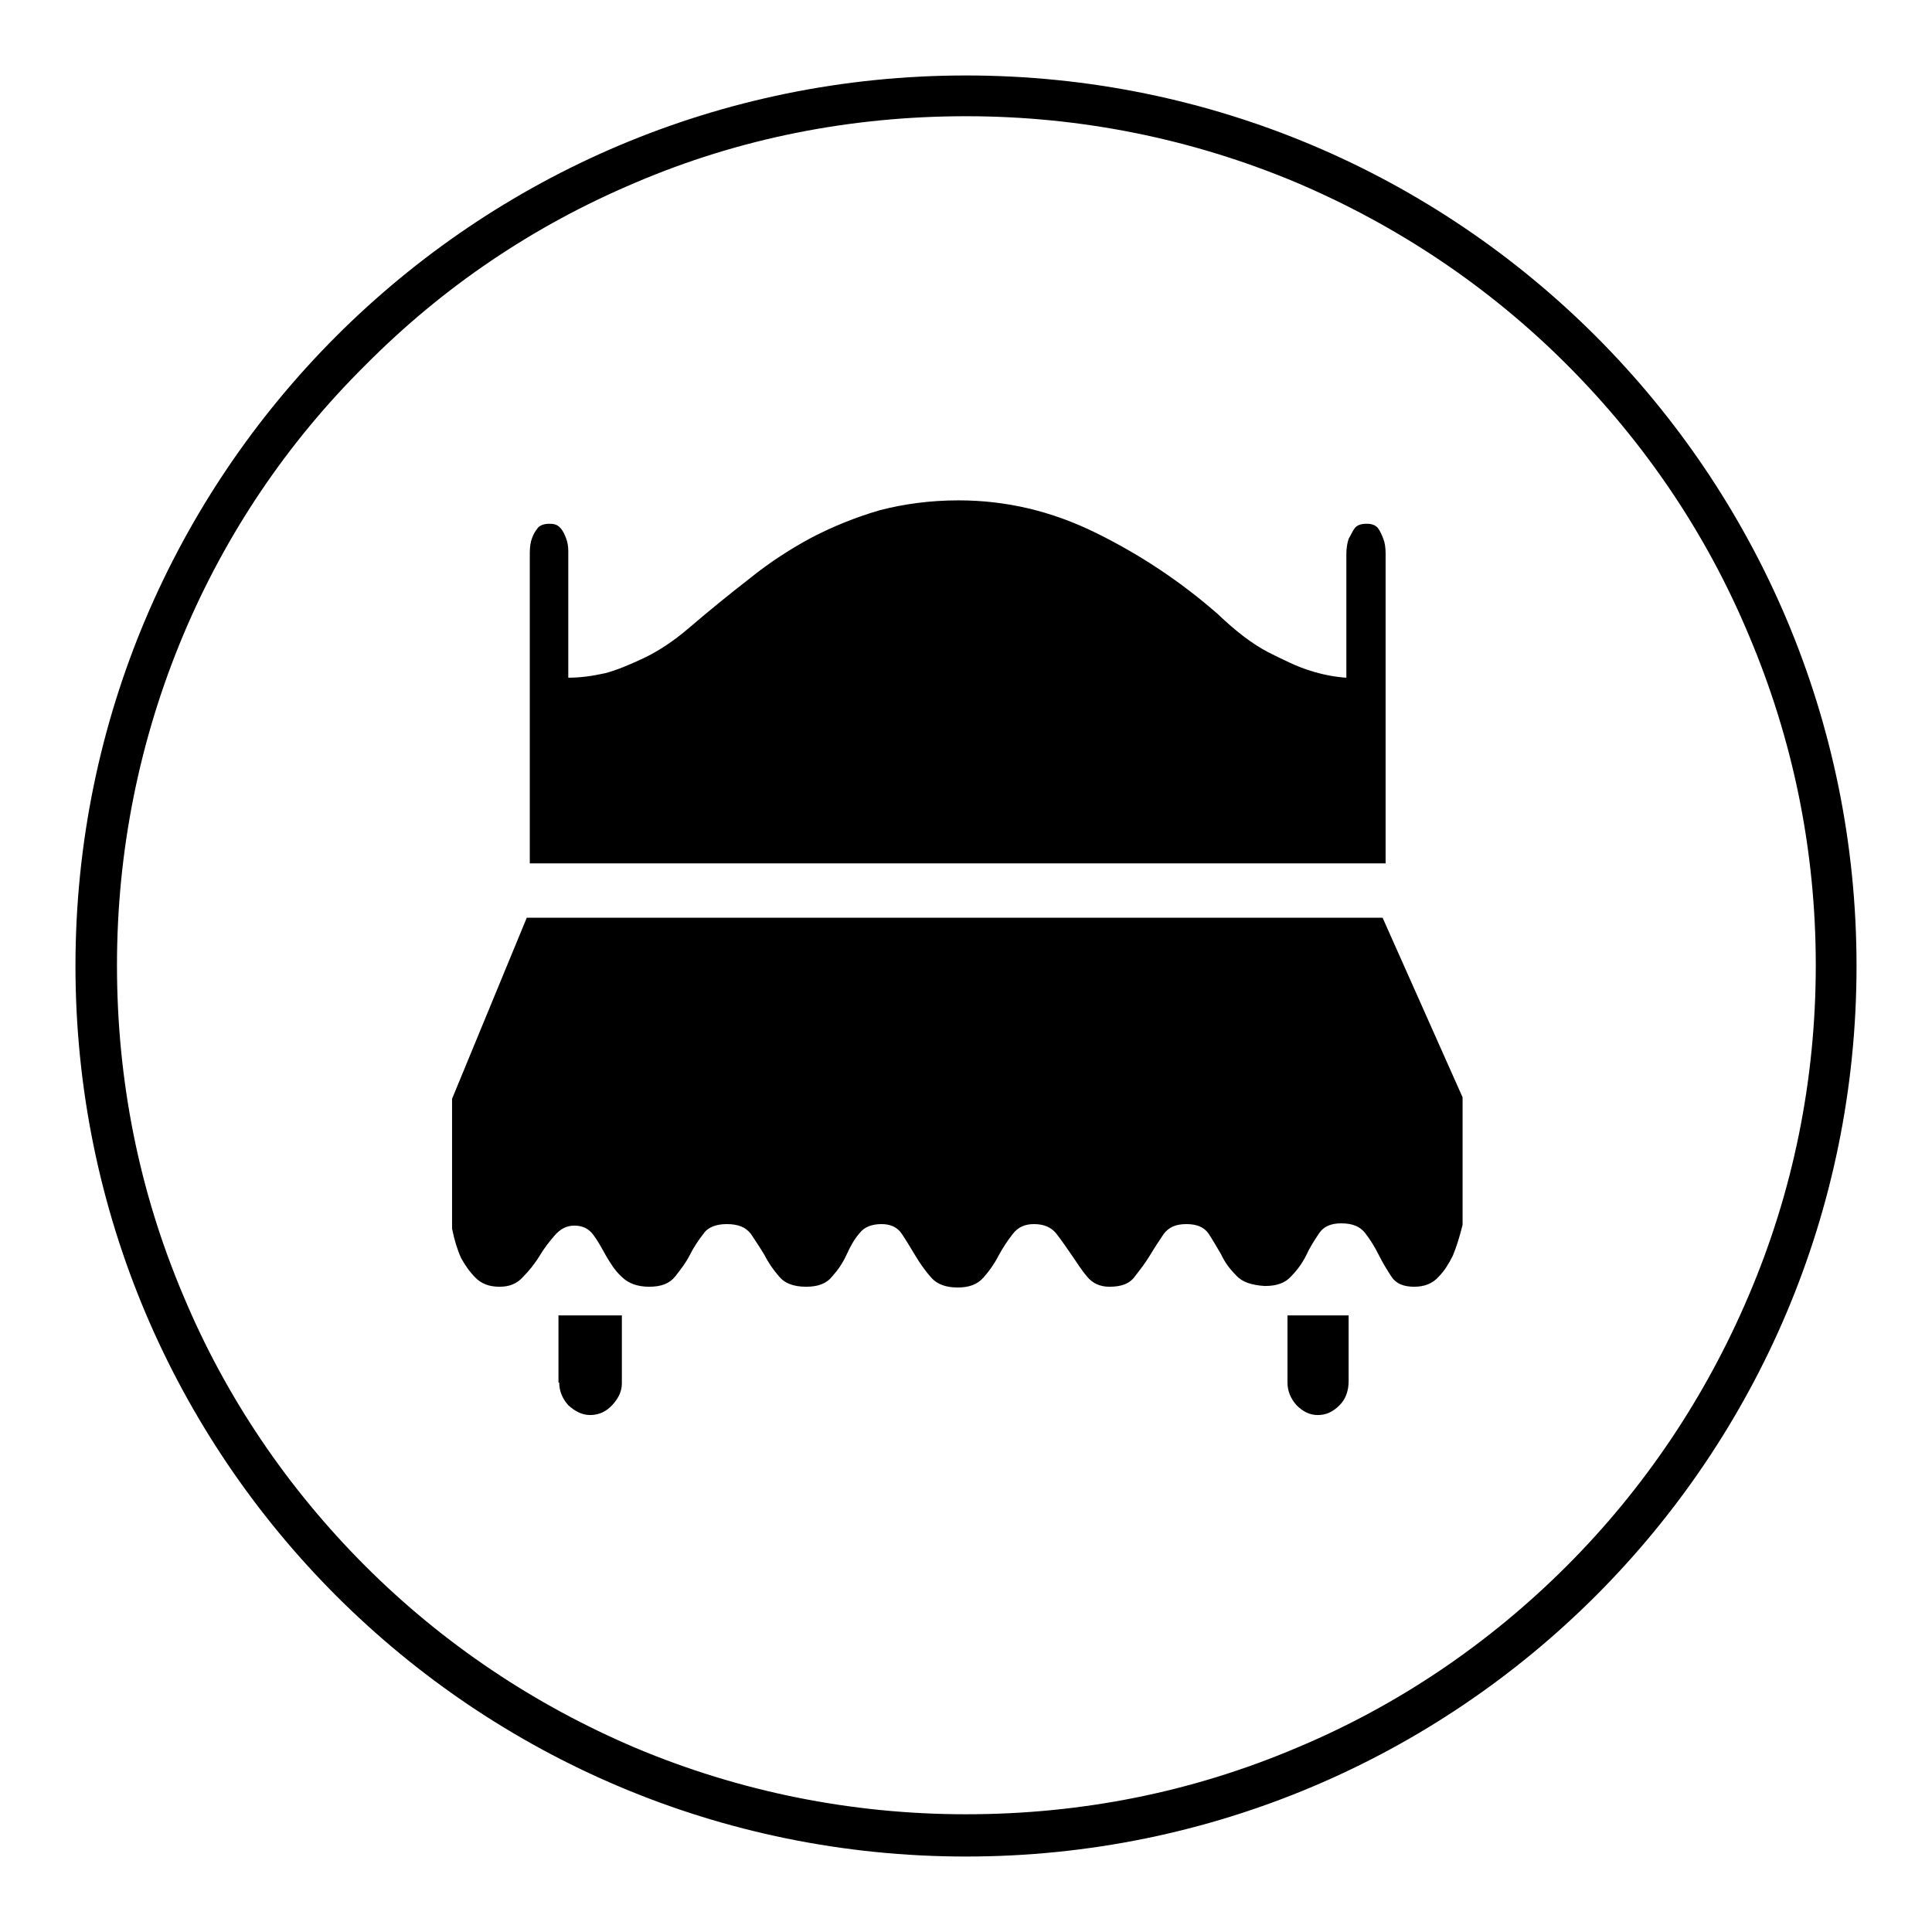 <?xml version="1.0" encoding="utf-8"?>
<!-- Svg Vector Icons : http://www.onlinewebfonts.com/icon -->
<!DOCTYPE svg PUBLIC "-//W3C//DTD SVG 1.1//EN" "http://www.w3.org/Graphics/SVG/1.1/DTD/svg11.dtd">
<svg version="1.1" xmlns="http://www.w3.org/2000/svg" xmlns:xlink="http://www.w3.org/1999/xlink" x="0px" y="0px" viewBox="0 0 256 256" enable-background="new 0 0 256 256" xml:space="preserve">
<g> <path fill="#000000" d="M128,15.4c15.2,0,30,3,43.8,8.8c13.4,5.7,25.5,13.8,35.8,24.1c10.3,10.3,18.5,22.4,24.1,35.8 c5.9,13.9,8.9,28.6,8.9,43.8c0,15.2-3,30-8.9,43.8c-5.7,13.4-13.8,25.5-24.1,35.8c-10.3,10.3-22.4,18.5-35.8,24.1 c-13.9,5.9-28.6,8.8-43.8,8.8c-15.2,0-30-3-43.8-8.8c-13.4-5.7-25.5-13.8-35.8-24.1s-18.5-22.4-24.1-35.8 c-5.9-13.9-8.8-28.6-8.8-43.8c0-15.2,3-30,8.8-43.8C29.9,70.8,38,58.7,48.4,48.4C58.7,38,70.7,29.9,84.2,24.2 C98,18.3,112.8,15.4,128,15.4 M128,10C62.8,10,10,62.8,10,128c0,65.2,52.8,118,118,118c65.2,0,118-52.8,118-118 C246,62.8,193.2,10,128,10L128,10z M74.1,183.2c0,1.1,0.4,2.1,1.2,3c0.9,0.8,1.8,1.3,2.9,1.3c1.2,0,2.2-0.5,3-1.4 c0.8-0.9,1.2-1.8,1.2-2.8v-9h-8.4V183.2z M183.6,73.3c0-0.7-0.1-1.4-0.3-1.9c-0.2-0.5-0.4-1-0.7-1.4c-0.3-0.4-0.8-0.6-1.5-0.6 c-0.8,0-1.3,0.2-1.6,0.6c-0.3,0.4-0.5,0.9-0.8,1.4c-0.2,0.6-0.3,1.3-0.3,2v16.4c-1.5-0.1-3.2-0.4-5-1c-1.6-0.5-3.4-1.4-5.4-2.4 c-2.1-1.1-4.3-2.8-6.6-5c-4.9-4.3-10.3-7.9-16.2-10.8c-5.9-2.9-11.9-4.3-18.2-4.3c-3.8,0-7.3,0.5-10.4,1.3c-3.1,0.9-6.1,2.1-9,3.6 c-2.8,1.5-5.6,3.3-8.2,5.4c-2.7,2.1-5.3,4.2-8.1,6.6c-2.1,1.8-4.1,3.1-6,4c-1.9,0.9-3.6,1.6-5.1,2c-1.8,0.4-3.4,0.6-4.9,0.6V73 c0-0.6-0.1-1.2-0.3-1.7c-0.2-0.5-0.4-1-0.8-1.4c-0.4-0.4-0.8-0.5-1.4-0.5c-0.7,0-1.2,0.2-1.5,0.5c-0.3,0.4-0.6,0.8-0.8,1.4 c-0.2,0.5-0.3,1.2-0.3,1.9v41.2h113.4L183.6,73.3z M183.2,121.6H69.8l-9.9,24v17.2c0.3,1.5,0.7,2.8,1.2,3.9 c0.5,0.9,1.1,1.8,1.9,2.6c0.8,0.8,1.8,1.2,3.2,1.2c1.3,0,2.3-0.4,3.1-1.3c0.8-0.8,1.6-1.8,2.2-2.8c0.6-1,1.3-1.9,2-2.7 c0.7-0.8,1.5-1.3,2.6-1.3c1.1,0,1.9,0.4,2.5,1.2c0.6,0.8,1.1,1.7,1.7,2.8c0.6,1,1.2,2,2.1,2.8c0.8,0.8,2,1.3,3.6,1.3 c1.6,0,2.7-0.4,3.5-1.4c0.7-0.9,1.4-1.8,1.9-2.8c0.5-1,1.1-1.9,1.8-2.8c0.6-0.9,1.7-1.3,3.1-1.3c1.5,0,2.5,0.4,3.2,1.3 c0.6,0.9,1.2,1.8,1.8,2.8c0.5,1,1.2,2,1.9,2.8c0.7,0.9,1.9,1.4,3.6,1.4c1.6,0,2.7-0.4,3.5-1.4c0.8-0.9,1.4-1.8,1.9-2.9 c0.5-1.1,1-2,1.7-2.8c0.6-0.8,1.6-1.2,2.9-1.2c1.2,0,2.1,0.4,2.7,1.3c0.6,0.9,1.2,1.9,1.8,2.9c0.6,1,1.3,2,2.1,2.9 c0.8,0.9,2,1.3,3.5,1.3c1.5,0,2.6-0.4,3.4-1.3c0.8-0.9,1.5-1.9,2-2.9c0.6-1.1,1.2-2,1.9-2.9c0.7-0.9,1.6-1.3,2.8-1.3 c1.3,0,2.3,0.4,3,1.3c0.7,0.9,1.3,1.8,2,2.8c0.7,1,1.3,2,2,2.8c0.7,0.9,1.7,1.4,3,1.4c1.6,0,2.7-0.4,3.4-1.4c0.7-0.9,1.4-1.8,2-2.8 c0.6-1,1.2-1.9,1.8-2.8c0.7-0.9,1.6-1.3,3-1.3c1.4,0,2.3,0.4,2.9,1.2c0.6,0.9,1.1,1.8,1.7,2.8c0.5,1.1,1.2,2,2,2.8 c0.8,0.9,2.1,1.3,3.8,1.4c1.6,0,2.7-0.4,3.5-1.3c0.8-0.8,1.5-1.8,2-2.8c0.5-1.1,1.1-2,1.7-2.9c0.6-0.9,1.6-1.3,2.9-1.3 c1.5,0,2.5,0.4,3.2,1.3c0.7,0.9,1.3,1.9,1.8,2.9c0.5,1,1.1,2,1.7,2.9c0.6,0.9,1.6,1.3,3,1.3c1.3,0,2.4-0.4,3.2-1.3 c0.8-0.8,1.4-1.8,1.9-2.8c0.5-1.2,0.9-2.5,1.3-4.1v-16.9L183.2,121.6z M170.6,183.2c0,1.1,0.4,2.1,1.2,3c0.8,0.8,1.7,1.3,2.8,1.3 c1.1,0,2-0.4,2.9-1.3c0.8-0.8,1.2-1.9,1.2-3.2v-8.7h-8.1V183.2z"/></g>
</svg>